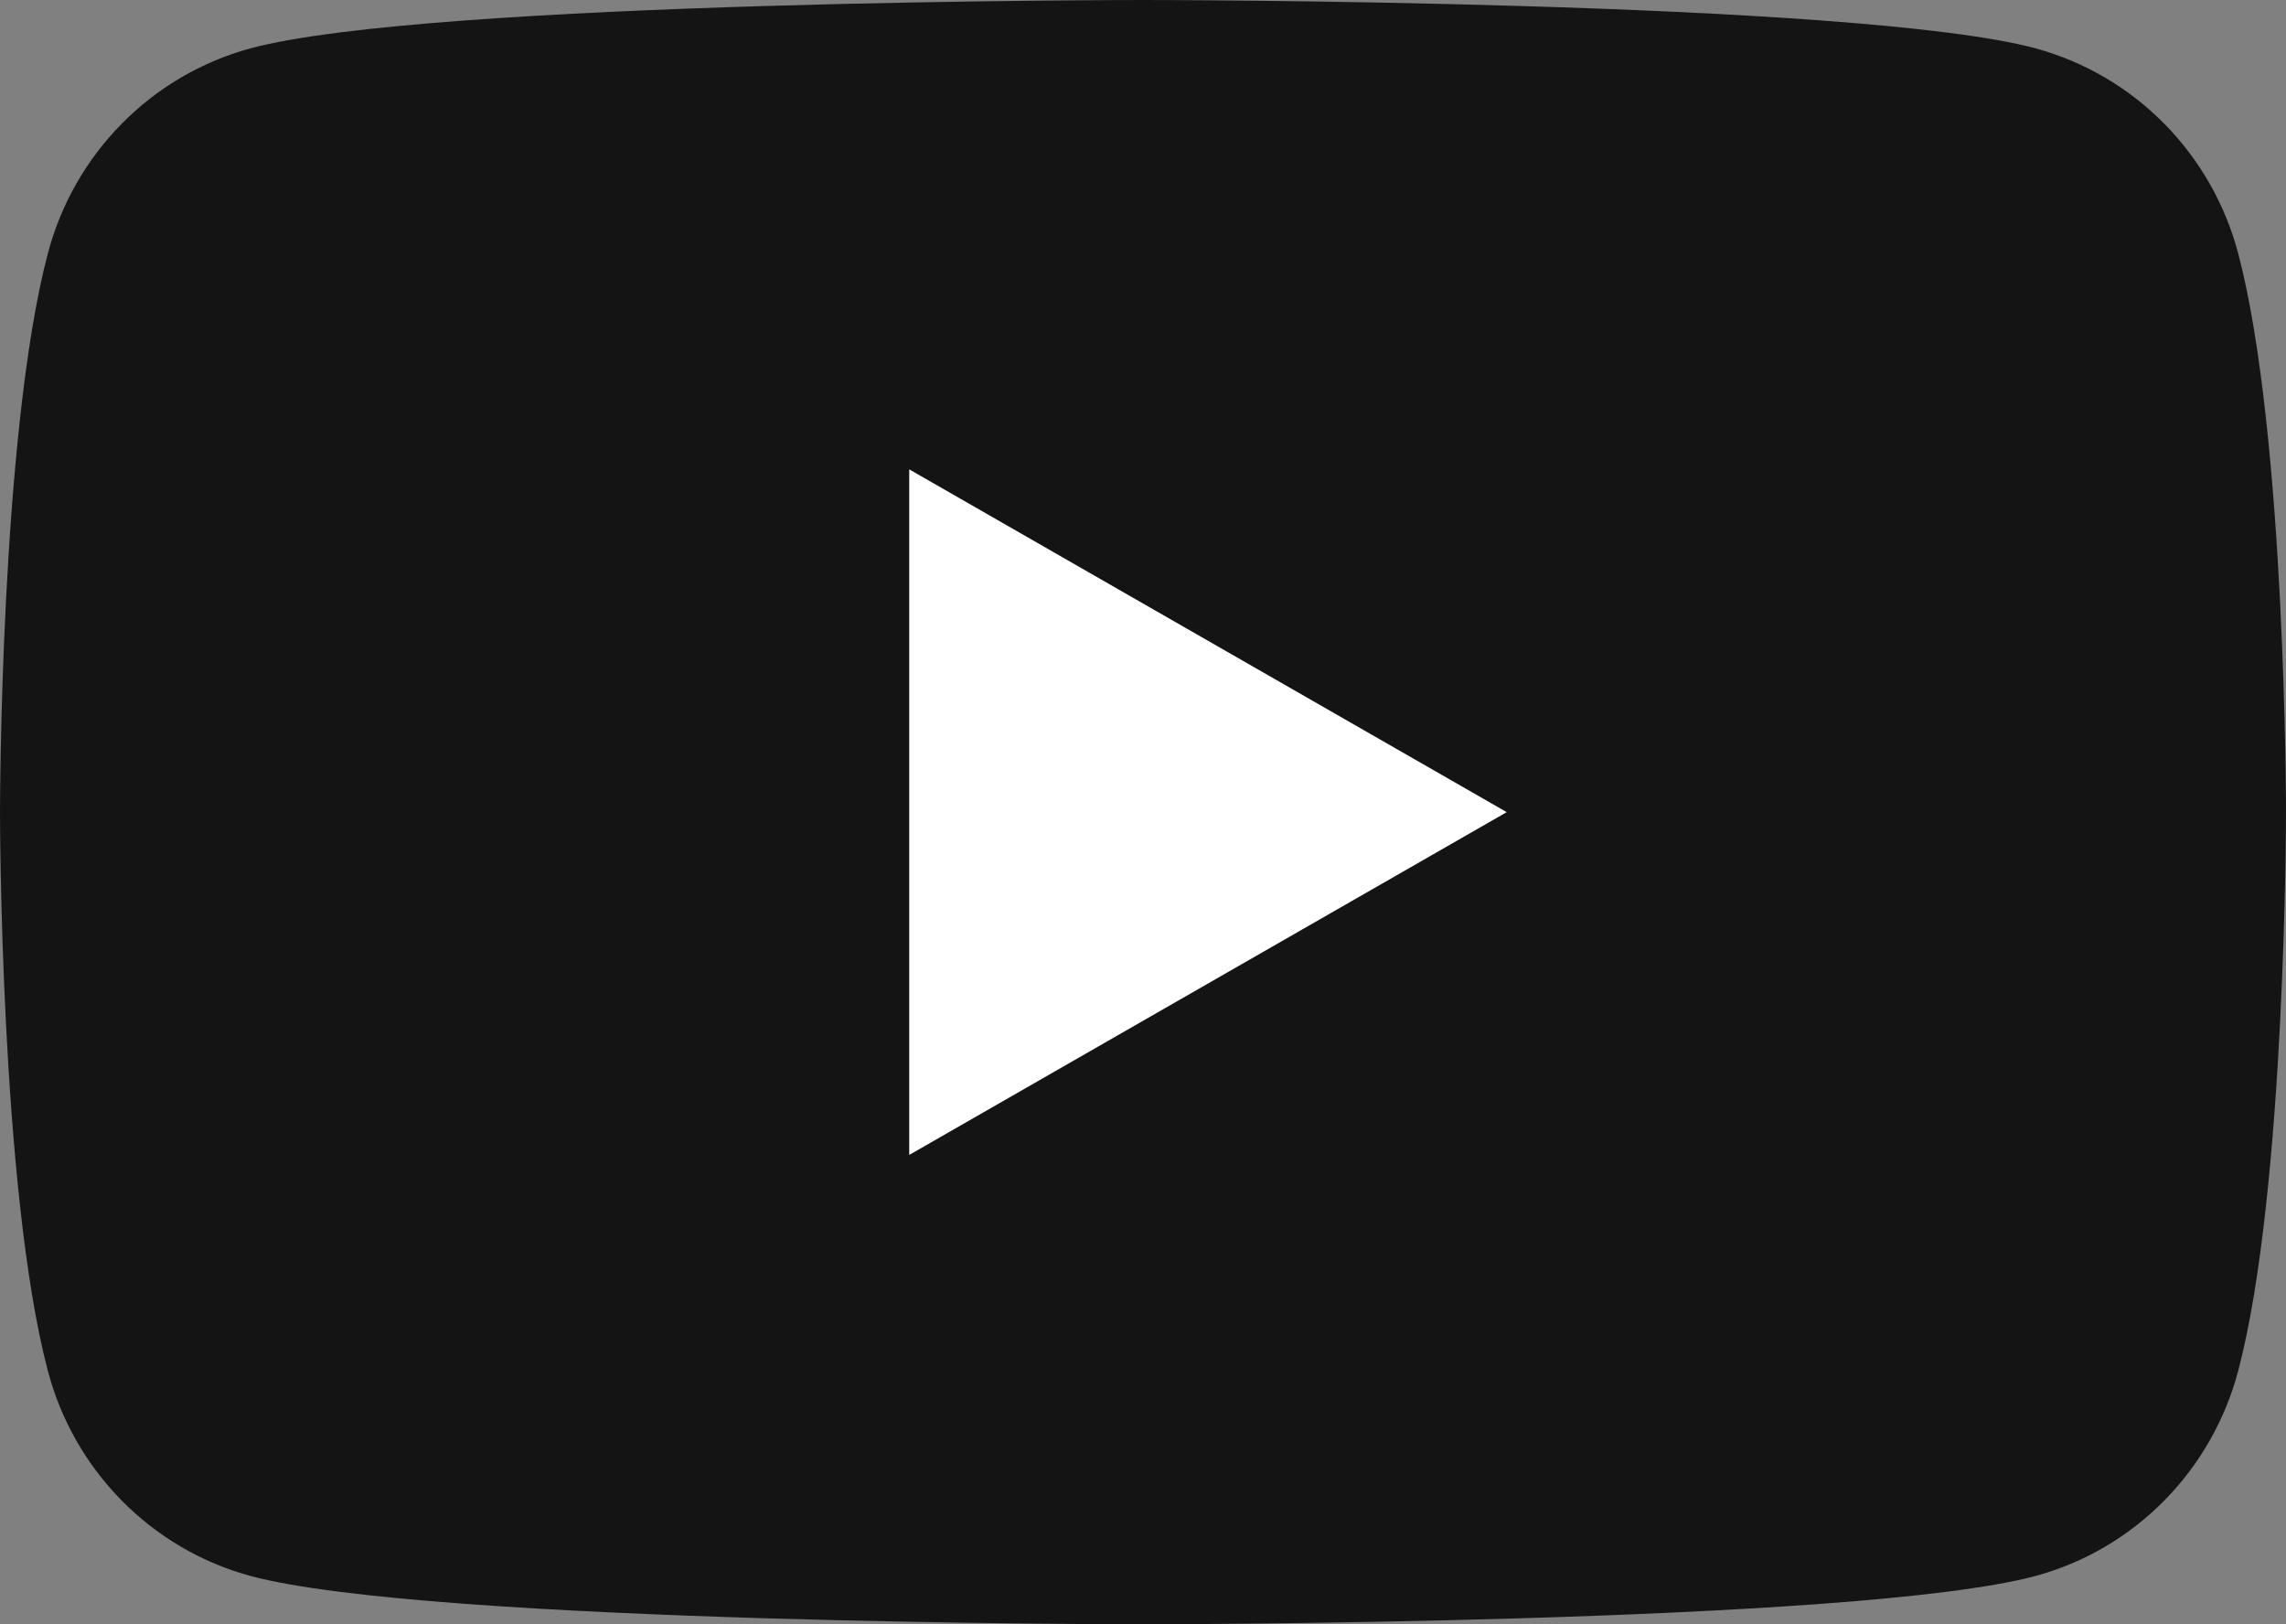 <svg width="38" height="27" viewBox="0 0 38 27" fill="none" xmlns="http://www.w3.org/2000/svg">
<rect x="0" y="0" width="38" height="27" fill="#808080" stroke="none"/>
<title>YouTube</title>
<g clip-path="url(#clip0_110_823)">
<path d="M37.206 4.215C36.991 3.4 36.567 2.656 35.978 2.058C35.388 1.459 34.653 1.028 33.846 0.806C30.875 1.55741e-07 19 0 19 0C19 0 7.125 1.55741e-07 4.154 0.806C3.347 1.028 2.612 1.459 2.022 2.058C1.433 2.656 1.009 3.4 0.795 4.215C5.14767e-08 7.225 0 13.5 0 13.5C0 13.5 5.14767e-08 19.775 0.795 22.785C1.009 23.6 1.433 24.344 2.022 24.942C2.612 25.541 3.347 25.973 4.154 26.194C7.125 27 19 27 19 27C19 27 30.875 27 33.846 26.194C34.653 25.973 35.388 25.541 35.978 24.942C36.567 24.344 36.991 23.6 37.206 22.785C38 19.775 38 13.5 38 13.5C38 13.5 38 7.225 37.206 4.215Z" fill="#141414"/>
<path d="M15.114 19.198L25.046 13.5L15.114 7.802V19.198Z" fill="white"/>
</g>
<defs>
<clipPath id="clip0_110_823">
<rect width="38" height="27" fill="white"/>
</clipPath>
</defs>
</svg>